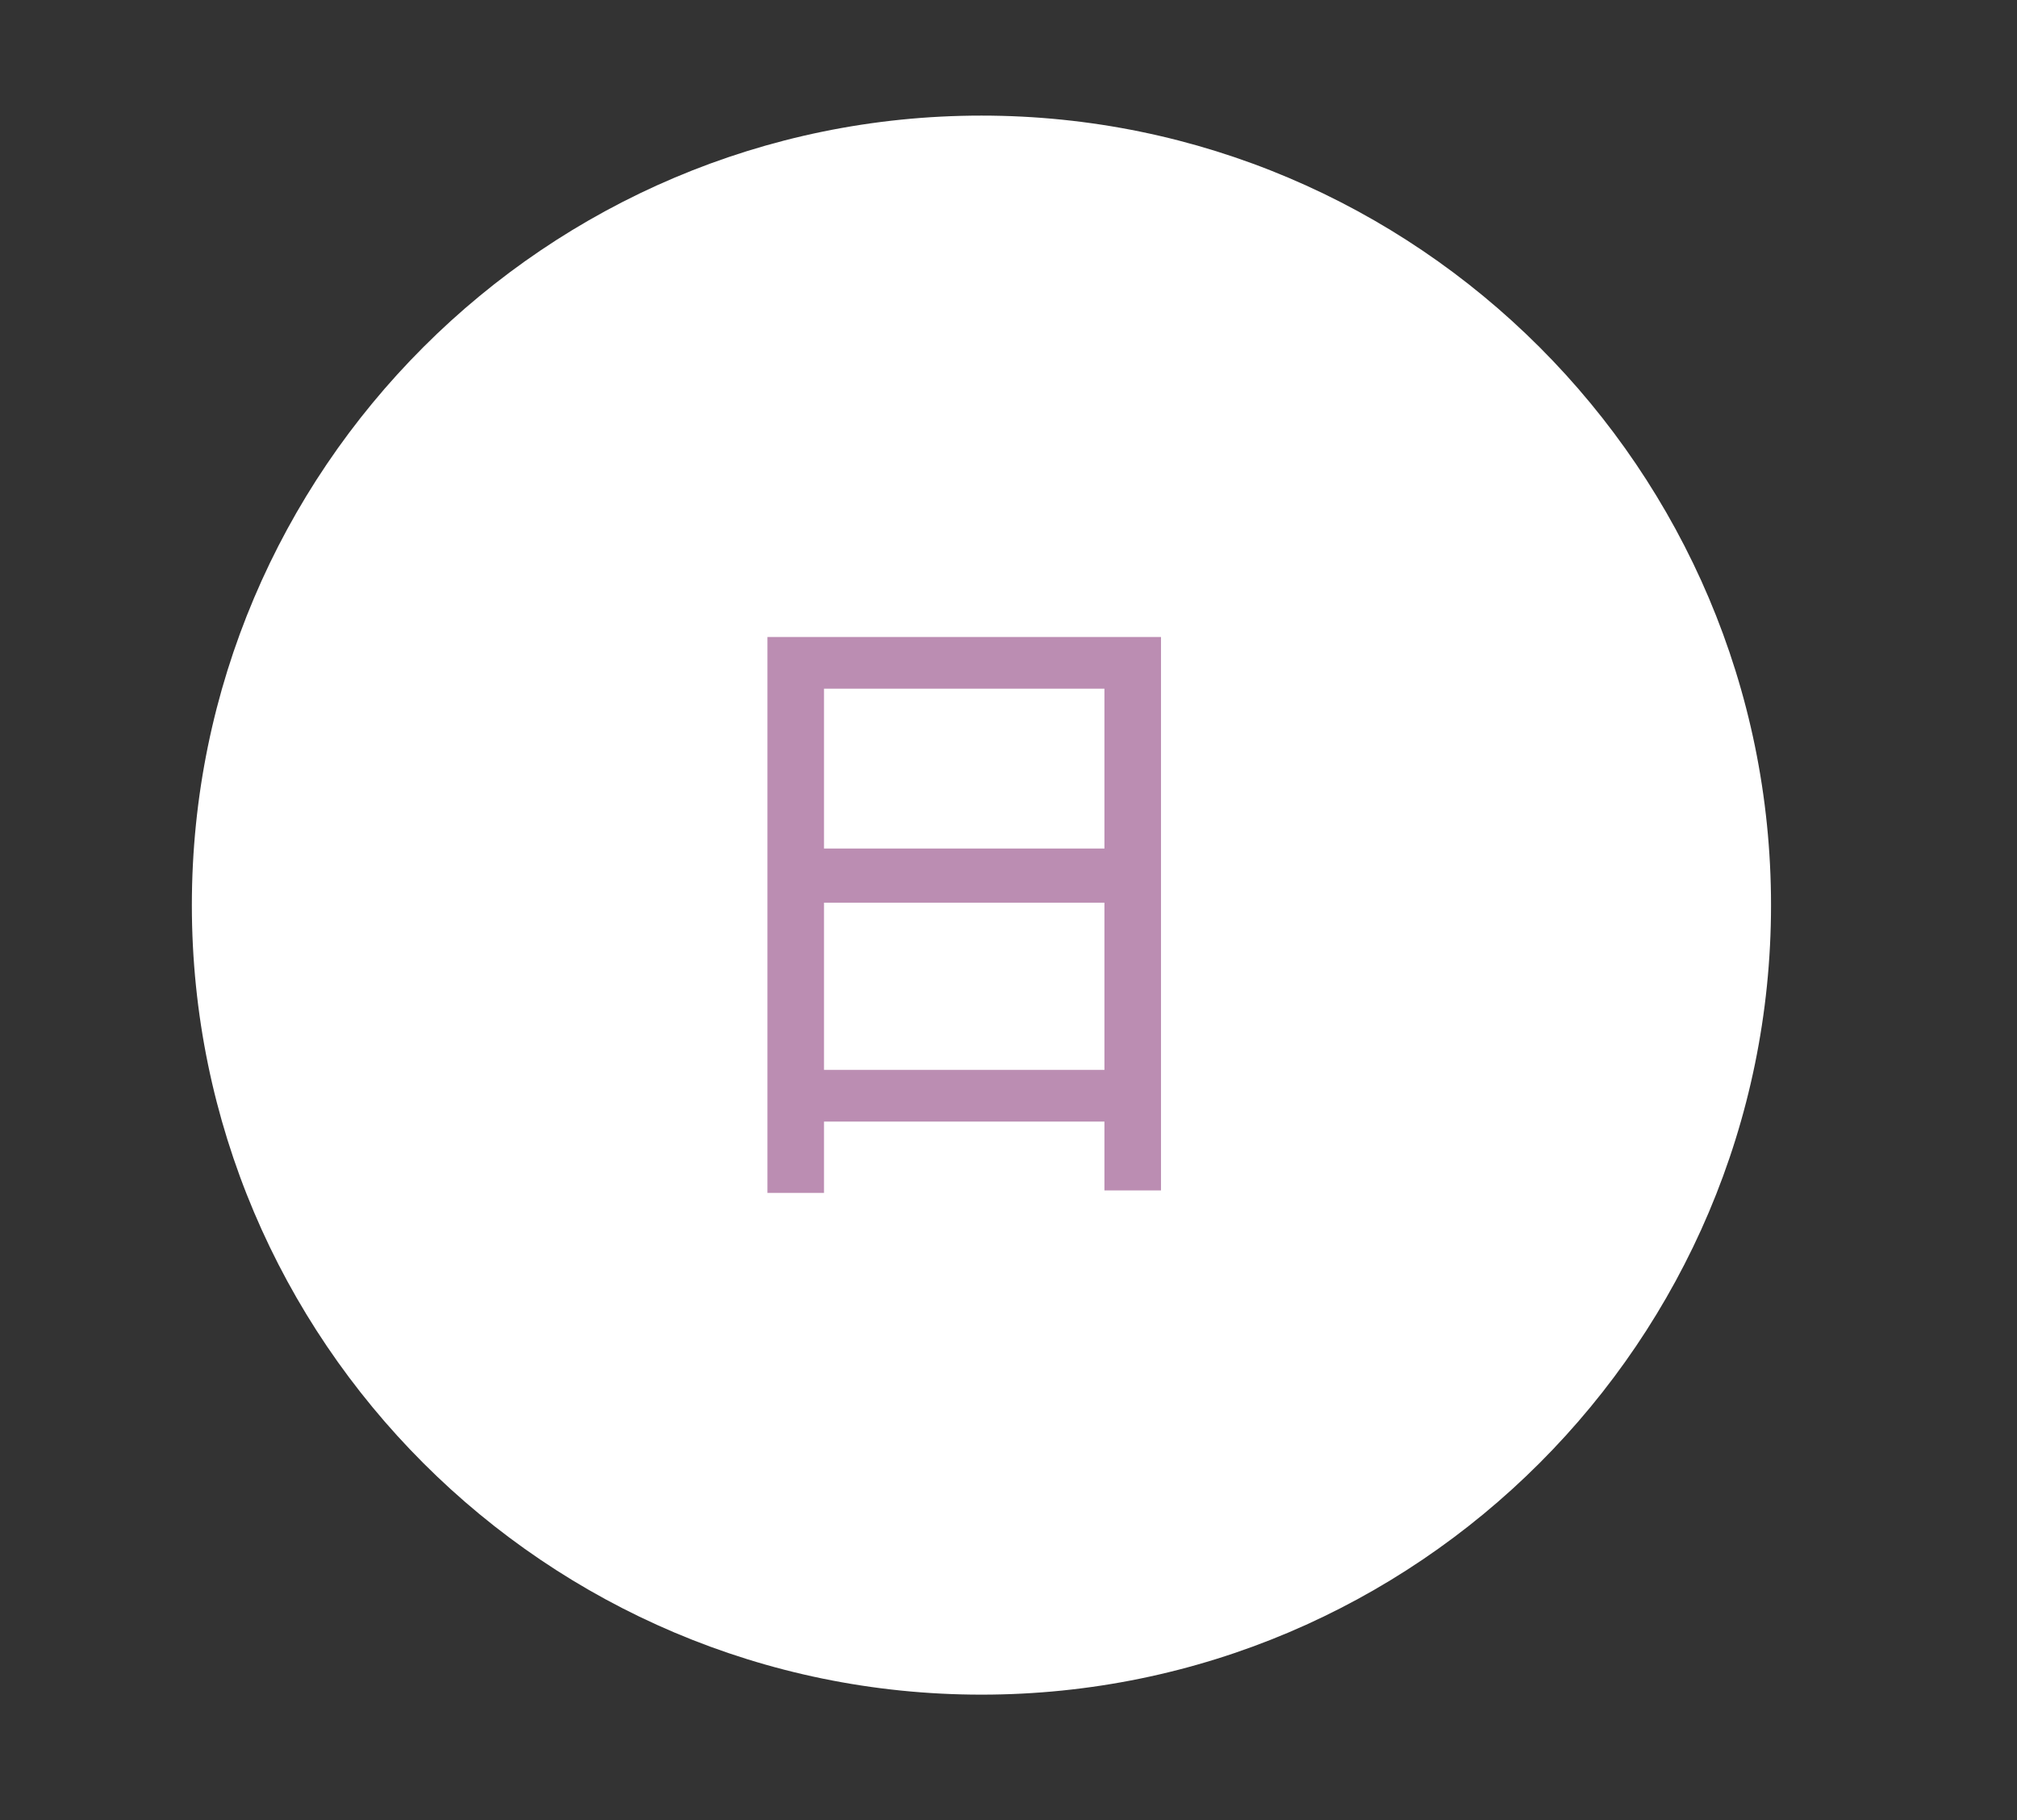 <?xml version="1.0" encoding="utf-8"?>
<!-- Generator: Adobe Illustrator 24.3.0, SVG Export Plug-In . SVG Version: 6.00 Build 0)  -->
<svg version="1.1" id="レイヤー_1" xmlns="http://www.w3.org/2000/svg" xmlns:xlink="http://www.w3.org/1999/xlink" x="0px"
	 y="0px" viewBox="0 0 82 74" style="enable-background:new 0 0 82 74;" xml:space="preserve">
<rect x="0" y="0" width="82" height="74" fill="#333333" stroke="none"/>
<style type="text/css">
	.st0{fill:#FFFFFF;}
	.st1{fill:#BB8DB2;}
</style>
<path class="st0" d="M72,36.8c0,17.7-14.4,32.1-32.1,32.1c-17.7,0-32.1-14.4-32.1-32.1c0-17.7,14.4-32.1,32.1-32.1
	C57.6,4.7,72,19.1,72,36.8"/>
<g>
	<path class="st1" d="M47.2,48.4h-2.3v-2.8H33.5v2.9h-2.3V25.9h16V48.4z M44.9,34.5v-6.5H33.5v6.5H44.9z M44.9,43.5v-6.8H33.5v6.8
		H44.9z"/>
</g>
</svg>
